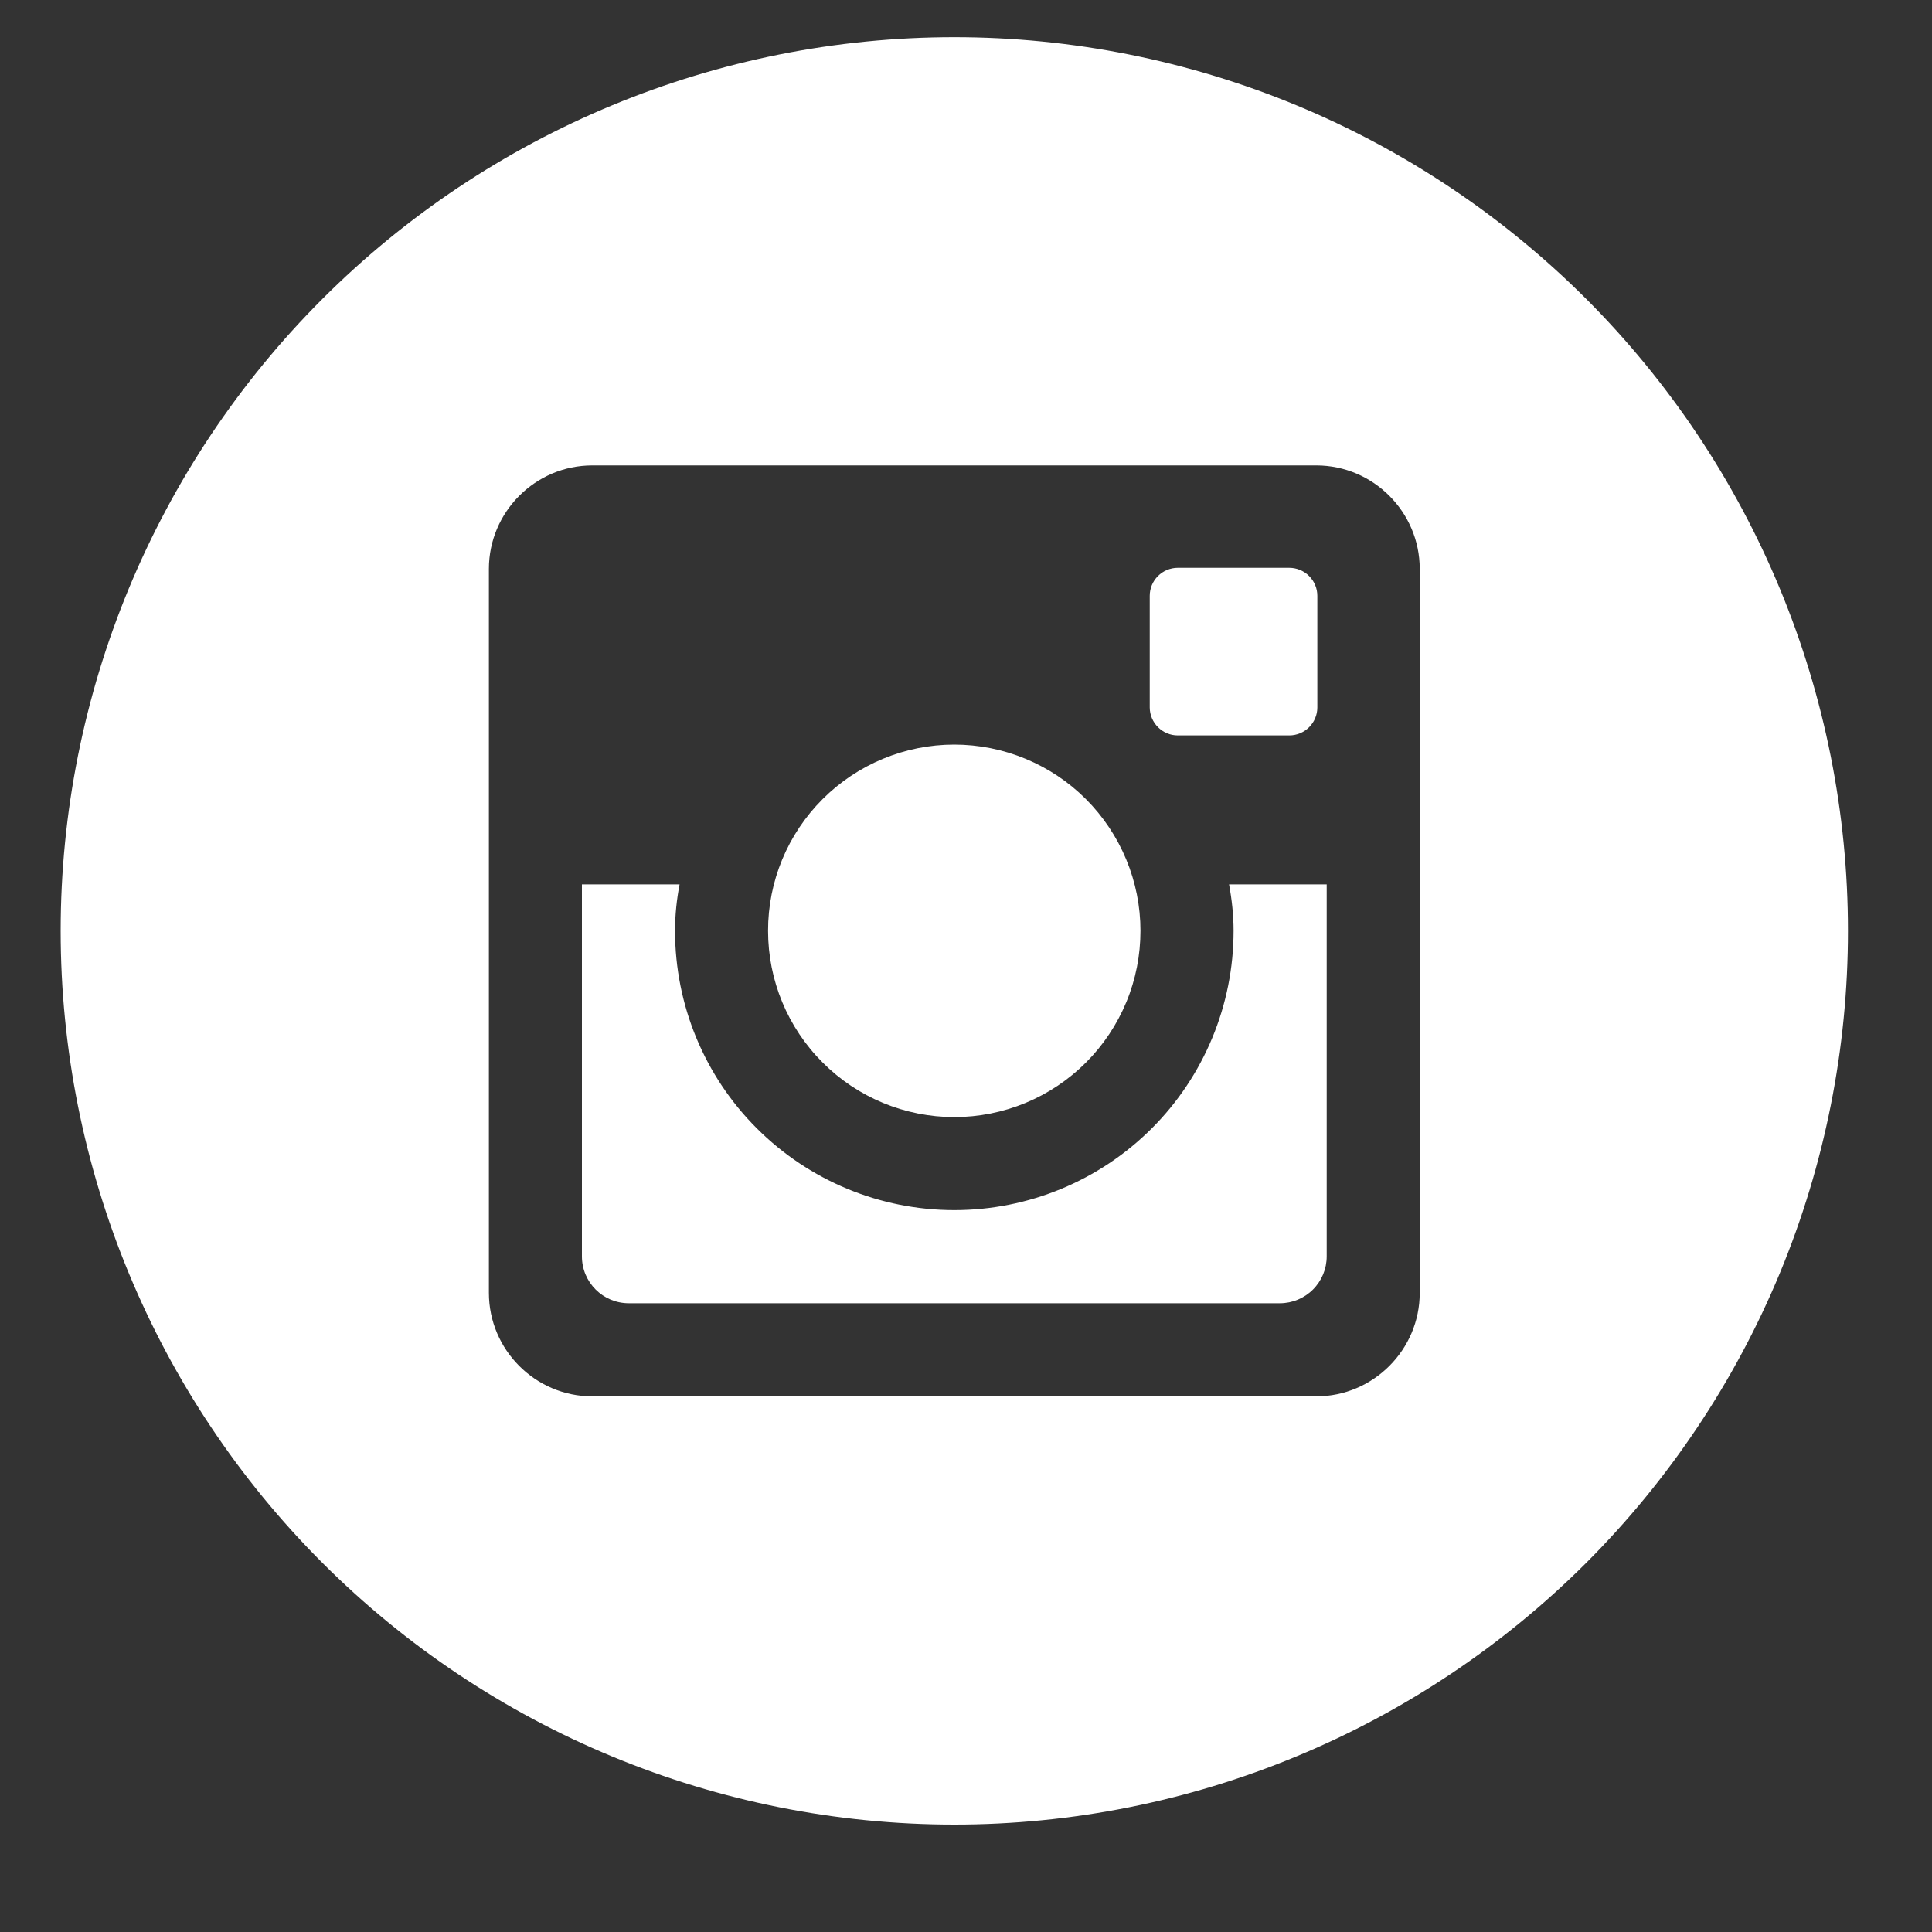 <svg width="20" height="20" viewBox="0 0 20 20" fill="none" xmlns="http://www.w3.org/2000/svg">
<rect x="0" y="0" width="20" height="20" fill="#333333" stroke="none"/>
<g clip-path="url(#clip0_613_9)">
<path d="M12.77 9.636C12.77 10.403 12.465 11.139 11.923 11.681C11.381 12.223 10.646 12.527 9.879 12.527C9.112 12.527 8.377 12.223 7.835 11.681C7.292 11.139 6.988 10.403 6.988 9.636C6.988 9.472 7.005 9.311 7.035 9.155H6.024V13.006C6.024 13.274 6.241 13.491 6.509 13.491H13.25C13.378 13.491 13.501 13.44 13.592 13.349C13.683 13.258 13.734 13.135 13.734 13.006V9.155H12.723C12.752 9.311 12.77 9.472 12.77 9.636ZM9.879 11.564C10.132 11.564 10.383 11.514 10.617 11.417C10.851 11.32 11.063 11.178 11.242 10.999C11.421 10.82 11.563 10.607 11.66 10.373C11.757 10.139 11.806 9.889 11.806 9.635C11.806 9.382 11.756 9.132 11.659 8.898C11.562 8.664 11.42 8.451 11.241 8.272C11.062 8.093 10.85 7.952 10.616 7.855C10.382 7.758 10.131 7.708 9.878 7.708C9.367 7.708 8.876 7.912 8.515 8.273C8.153 8.635 7.95 9.125 7.951 9.636C7.951 10.148 8.154 10.638 8.516 10.999C8.877 11.361 9.368 11.564 9.879 11.564ZM12.192 7.613H13.347C13.424 7.613 13.498 7.582 13.552 7.528C13.606 7.474 13.637 7.4 13.637 7.324V6.168C13.637 6.091 13.607 6.018 13.552 5.963C13.498 5.909 13.424 5.878 13.347 5.878H12.192C12.115 5.878 12.041 5.909 11.987 5.963C11.932 6.018 11.902 6.091 11.902 6.168V7.324C11.903 7.483 12.033 7.613 12.192 7.613ZM9.879 0.385C7.425 0.385 5.072 1.36 3.337 3.095C1.602 4.83 0.628 7.183 0.628 9.636C0.628 12.09 1.602 14.443 3.337 16.178C5.072 17.913 7.425 18.888 9.879 18.888C11.094 18.888 12.297 18.648 13.419 18.183C14.542 17.718 15.561 17.037 16.421 16.178C17.279 15.319 17.961 14.299 18.426 13.177C18.891 12.054 19.13 10.851 19.13 9.636C19.13 8.422 18.891 7.219 18.426 6.096C17.961 4.974 17.279 3.954 16.421 3.095C15.561 2.236 14.542 1.554 13.419 1.089C12.297 0.625 11.094 0.385 9.879 0.385ZM14.697 13.384C14.697 13.973 14.215 14.455 13.627 14.455H6.131C5.542 14.455 5.061 13.973 5.061 13.384V5.889C5.061 5.3 5.542 4.818 6.131 4.818H13.627C14.215 4.818 14.697 5.3 14.697 5.889V13.384Z" fill="white"/>
</g>
<defs>
<clipPath id="clip0_613_9">
<rect width="19.273" height="19.273" fill="white" transform="translate(0.242)"/>
</clipPath>
</defs>
</svg>
